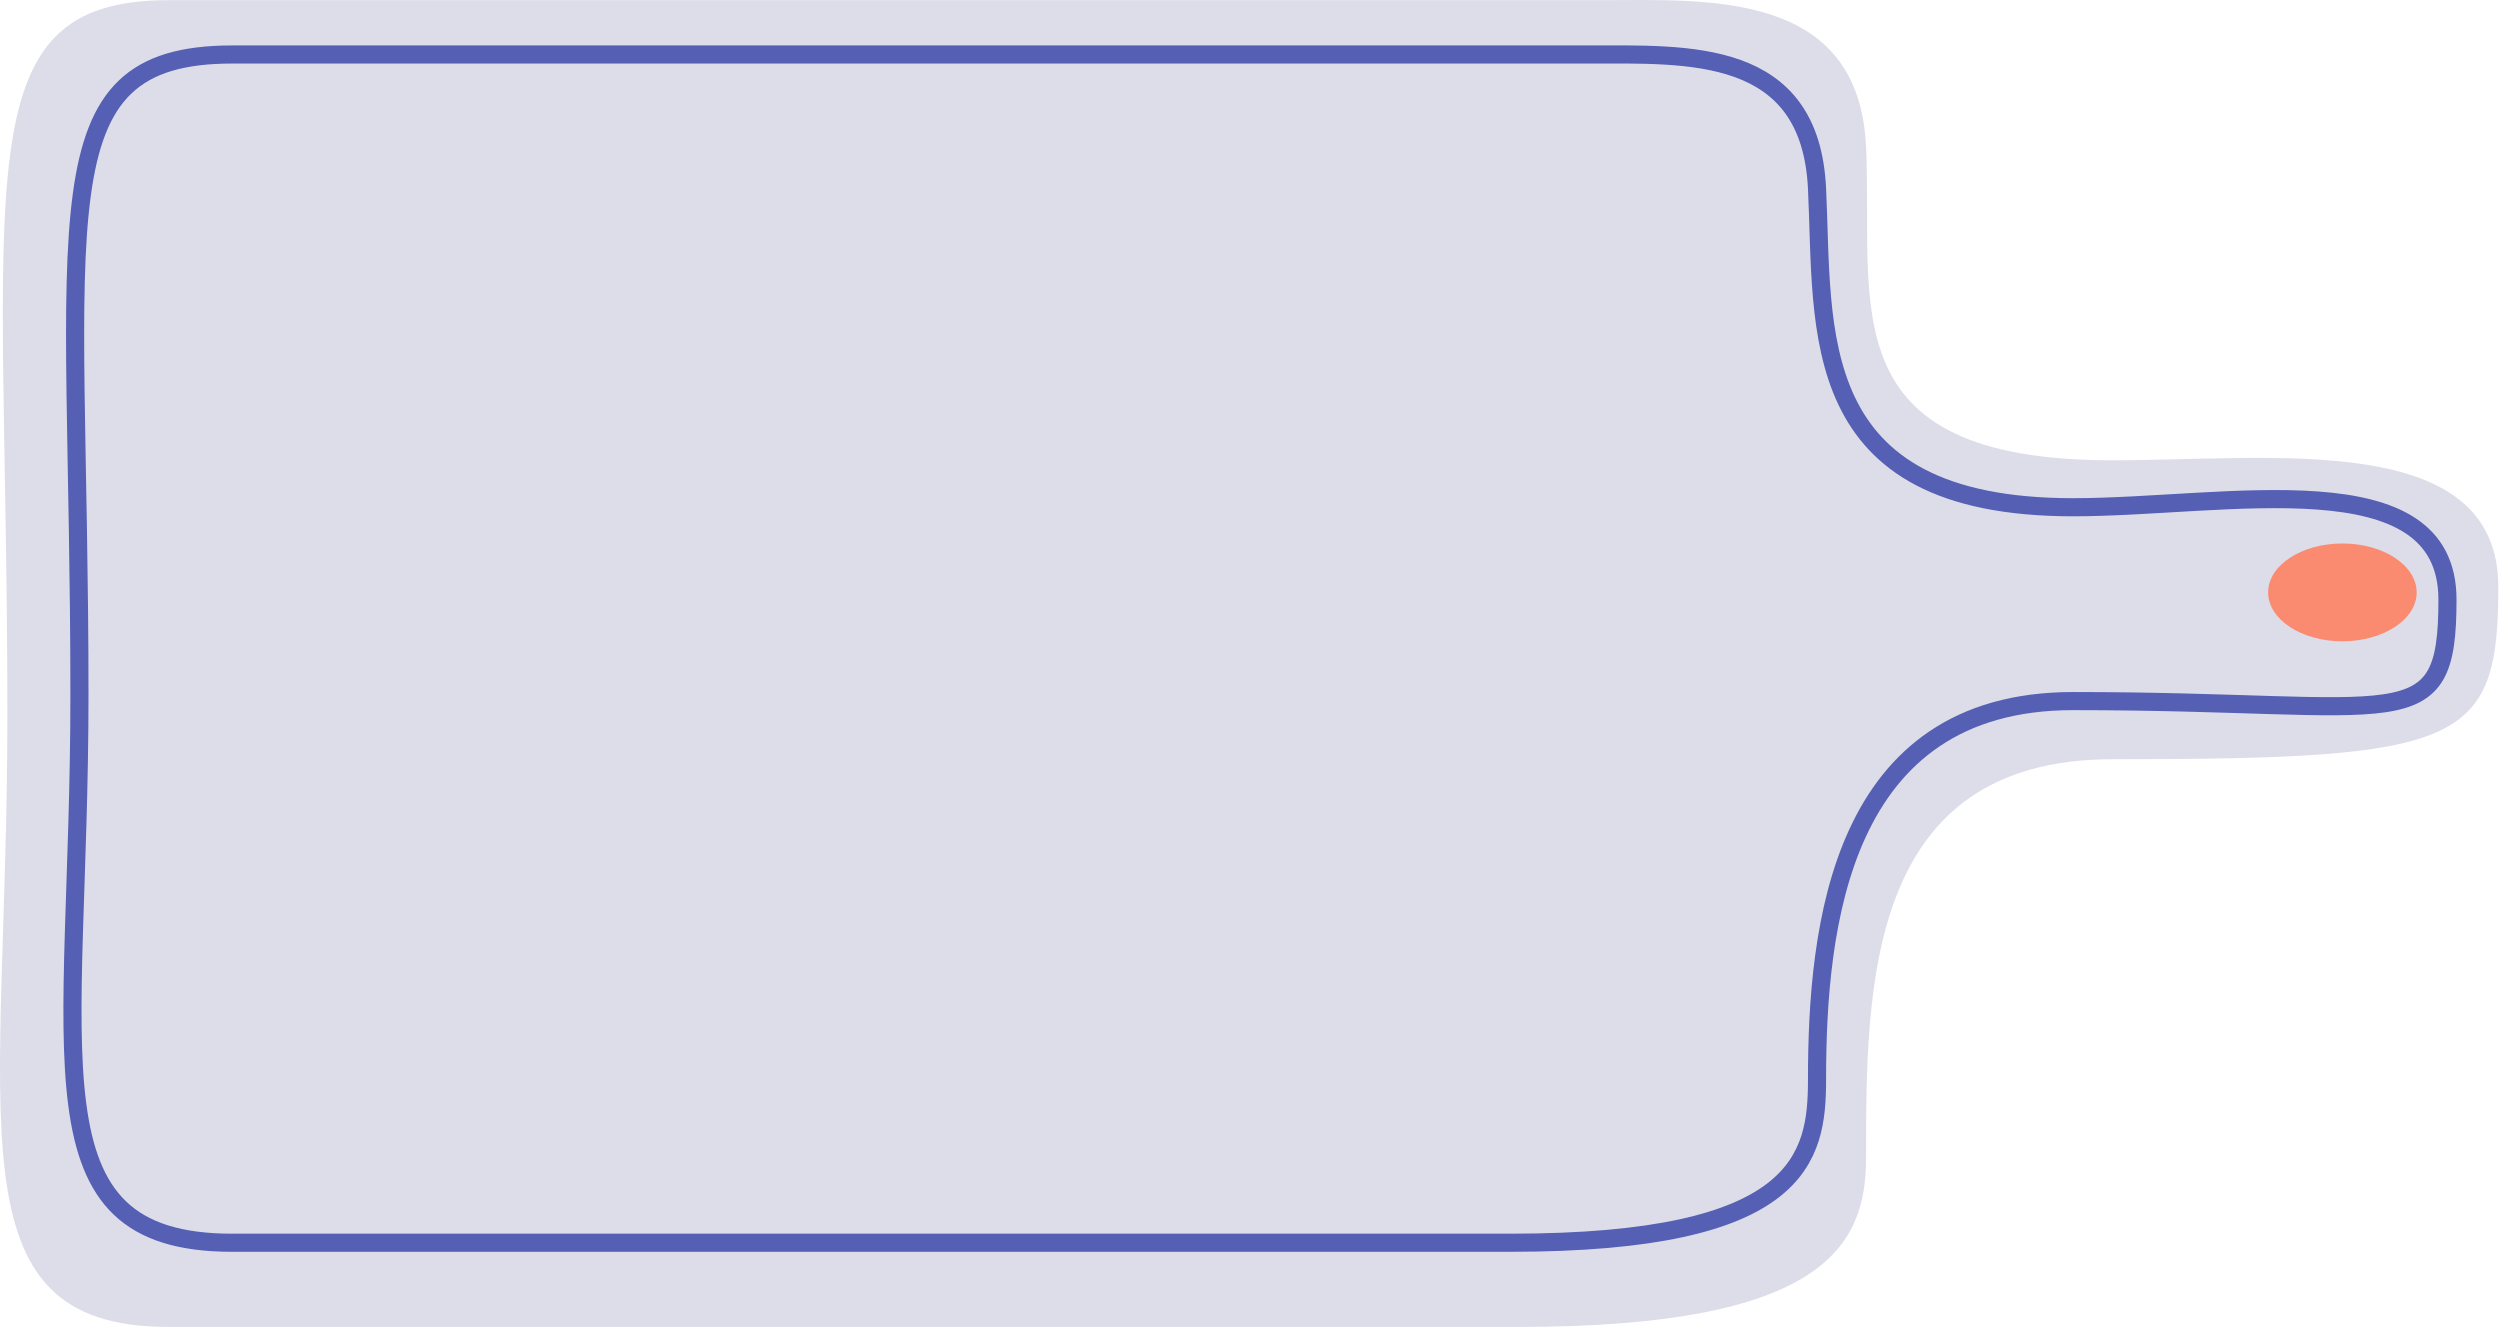 <?xml version="1.0" encoding="UTF-8"?> <svg xmlns="http://www.w3.org/2000/svg" width="690" height="367" viewBox="0 0 690 367" fill="none"><path d="M441.534 0.044H185.534H46.534C-10.966 0.044 2.034 49.545 2.034 197.545C2.034 309.045 -14.466 366.24 46.534 366.24H419.034C504.034 366.24 515.034 343.545 515.034 319.545C515.034 272.545 515.034 209.545 583.034 209.545C679.533 209.545 689.534 205.545 689.534 162.045C689.534 118.545 627.534 127.045 583.034 127.045C504.533 127.045 517.034 84.044 515.034 40.544C513.034 -2.956 471.034 0.044 441.534 0.044Z" fill="#DDDDE9"></path><path d="M438.14 15.039H195.704H64.069C9.615 15.039 21.926 59.371 21.926 191.918C21.926 291.776 6.3 342.999 64.068 342.999H416.832C497.328 342.999 501.5 319.493 501.5 297.999C501.5 255.907 507.746 193.5 572.143 193.5C663.53 193.5 675.5 204.457 675.5 165.499C675.5 126.541 614.285 140 572.143 140C497.802 140 503.394 90.958 501.5 52C499.606 13.042 466.077 15.039 438.14 15.039Z" stroke="#555FB4" stroke-width="5"></path><ellipse cx="646.5" cy="163.5" rx="20.5" ry="13.5" fill="#FA8B70"></ellipse></svg> 